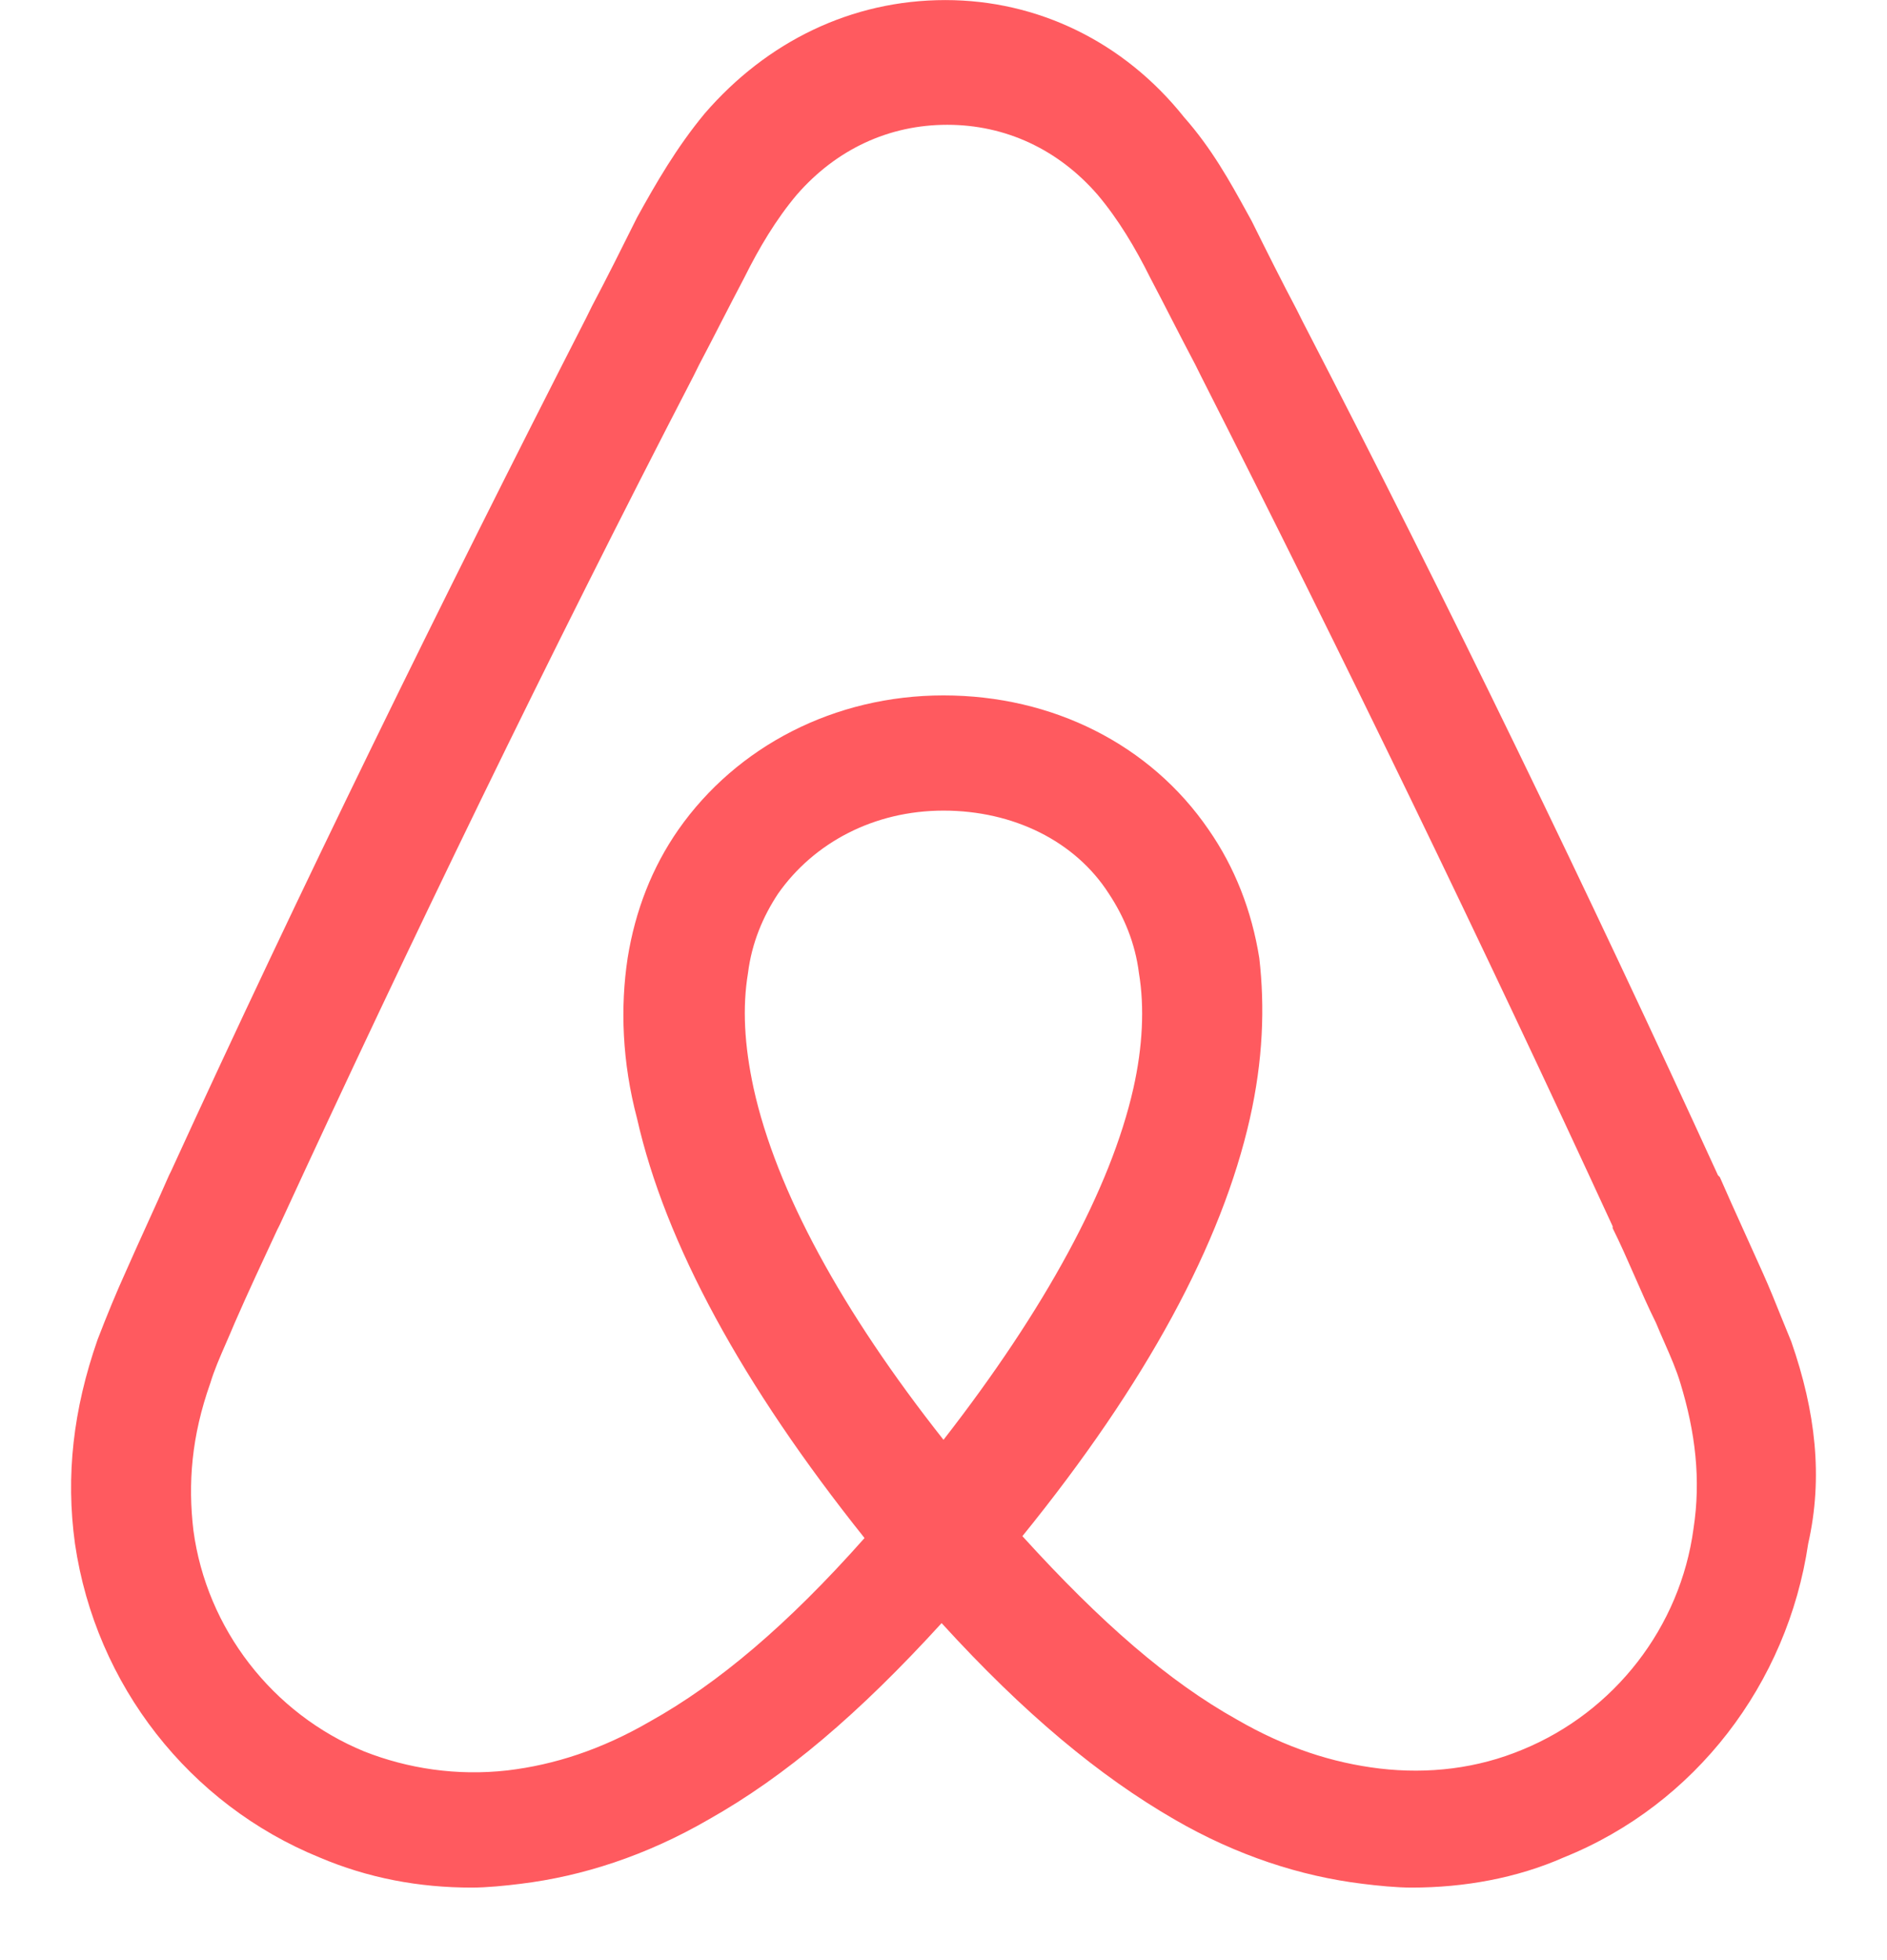 <svg width="26" height="27" viewBox="0 0 26 27" fill="none" xmlns="http://www.w3.org/2000/svg">
<path fill-rule="evenodd" clip-rule="evenodd" d="M24.552 18.164C24.595 18.27 24.638 18.376 24.681 18.48C25.017 19.443 25.121 20.353 24.914 21.264C24.629 23.19 23.36 24.856 21.547 25.585C20.899 25.871 20.174 26.001 19.449 26.001C19.242 26.001 18.983 25.975 18.775 25.949C17.921 25.845 17.04 25.559 16.185 25.064C15.149 24.466 14.113 23.607 12.974 22.358C11.834 23.607 10.824 24.466 9.762 25.064C8.907 25.559 8.027 25.845 7.172 25.949C6.965 25.975 6.706 26.001 6.499 26.001C5.773 26.001 5.074 25.871 4.401 25.585C2.614 24.856 1.319 23.216 1.033 21.264C0.904 20.328 1.008 19.416 1.344 18.454C1.474 18.116 1.603 17.803 1.733 17.517C1.828 17.301 1.924 17.09 2.017 16.885C2.126 16.646 2.231 16.414 2.329 16.189L2.355 16.137C4.142 12.234 6.084 8.277 8.079 4.374L8.156 4.218C8.361 3.831 8.567 3.419 8.772 3.007L8.778 2.995C9.037 2.526 9.322 2.031 9.71 1.563C10.565 0.574 11.73 0.001 13.026 0.001C14.295 0.001 15.486 0.574 16.315 1.615C16.697 2.047 16.947 2.501 17.187 2.937C17.207 2.974 17.227 3.01 17.247 3.046C17.454 3.463 17.662 3.879 17.869 4.27L17.947 4.426C19.967 8.329 21.884 12.285 23.671 16.189L23.697 16.215C23.796 16.443 23.903 16.679 24.013 16.922C24.105 17.124 24.198 17.331 24.293 17.543C24.379 17.734 24.466 17.949 24.552 18.164ZM23.334 21.056C23.153 22.41 22.246 23.581 20.977 24.101C20.355 24.361 19.682 24.44 19.009 24.361C18.361 24.283 17.713 24.075 17.04 23.685C16.108 23.164 15.175 22.358 14.087 21.16C15.797 19.052 16.833 17.126 17.221 15.409C17.403 14.602 17.429 13.873 17.351 13.196C17.247 12.546 17.014 11.947 16.652 11.427C15.849 10.255 14.502 9.579 13 9.579C11.497 9.579 10.151 10.281 9.348 11.427C8.985 11.947 8.752 12.546 8.648 13.196C8.545 13.873 8.571 14.628 8.778 15.409C9.166 17.126 10.228 19.078 11.912 21.186C10.85 22.384 9.892 23.19 8.959 23.711C8.286 24.101 7.638 24.31 6.991 24.387C6.291 24.466 5.618 24.361 5.022 24.127C3.753 23.607 2.847 22.435 2.665 21.082C2.588 20.432 2.639 19.781 2.898 19.052C2.952 18.872 3.031 18.692 3.117 18.495C3.155 18.407 3.195 18.316 3.235 18.22C3.415 17.807 3.62 17.369 3.824 16.931L3.831 16.918L3.857 16.866C5.644 12.988 7.561 9.032 9.555 5.181L9.633 5.024C9.736 4.829 9.84 4.627 9.943 4.426C10.047 4.224 10.151 4.023 10.254 3.827C10.461 3.411 10.694 3.02 10.979 2.682C11.523 2.057 12.248 1.719 13.051 1.719C13.854 1.719 14.58 2.057 15.123 2.682C15.408 3.02 15.642 3.411 15.849 3.827C15.951 4.021 16.054 4.22 16.156 4.42L16.156 4.42C16.261 4.624 16.366 4.827 16.47 5.024L16.548 5.181C18.516 9.058 20.433 13.014 22.22 16.892V16.918C22.324 17.126 22.421 17.347 22.518 17.568L22.518 17.568C22.615 17.79 22.712 18.011 22.816 18.22C22.855 18.315 22.895 18.405 22.933 18.492L22.933 18.492L22.933 18.492C23.02 18.69 23.099 18.871 23.153 19.052C23.36 19.729 23.438 20.38 23.334 21.056ZM13 19.833C11.601 18.063 10.694 16.398 10.384 14.992C10.254 14.394 10.228 13.873 10.306 13.405C10.358 12.988 10.513 12.624 10.72 12.311C11.212 11.609 12.041 11.166 13 11.166C13.958 11.166 14.813 11.583 15.279 12.311C15.486 12.624 15.641 12.988 15.693 13.405C15.771 13.873 15.745 14.42 15.616 14.992C15.305 16.372 14.398 18.037 13 19.833Z" fill="#FF5A5F"/>
</svg>
